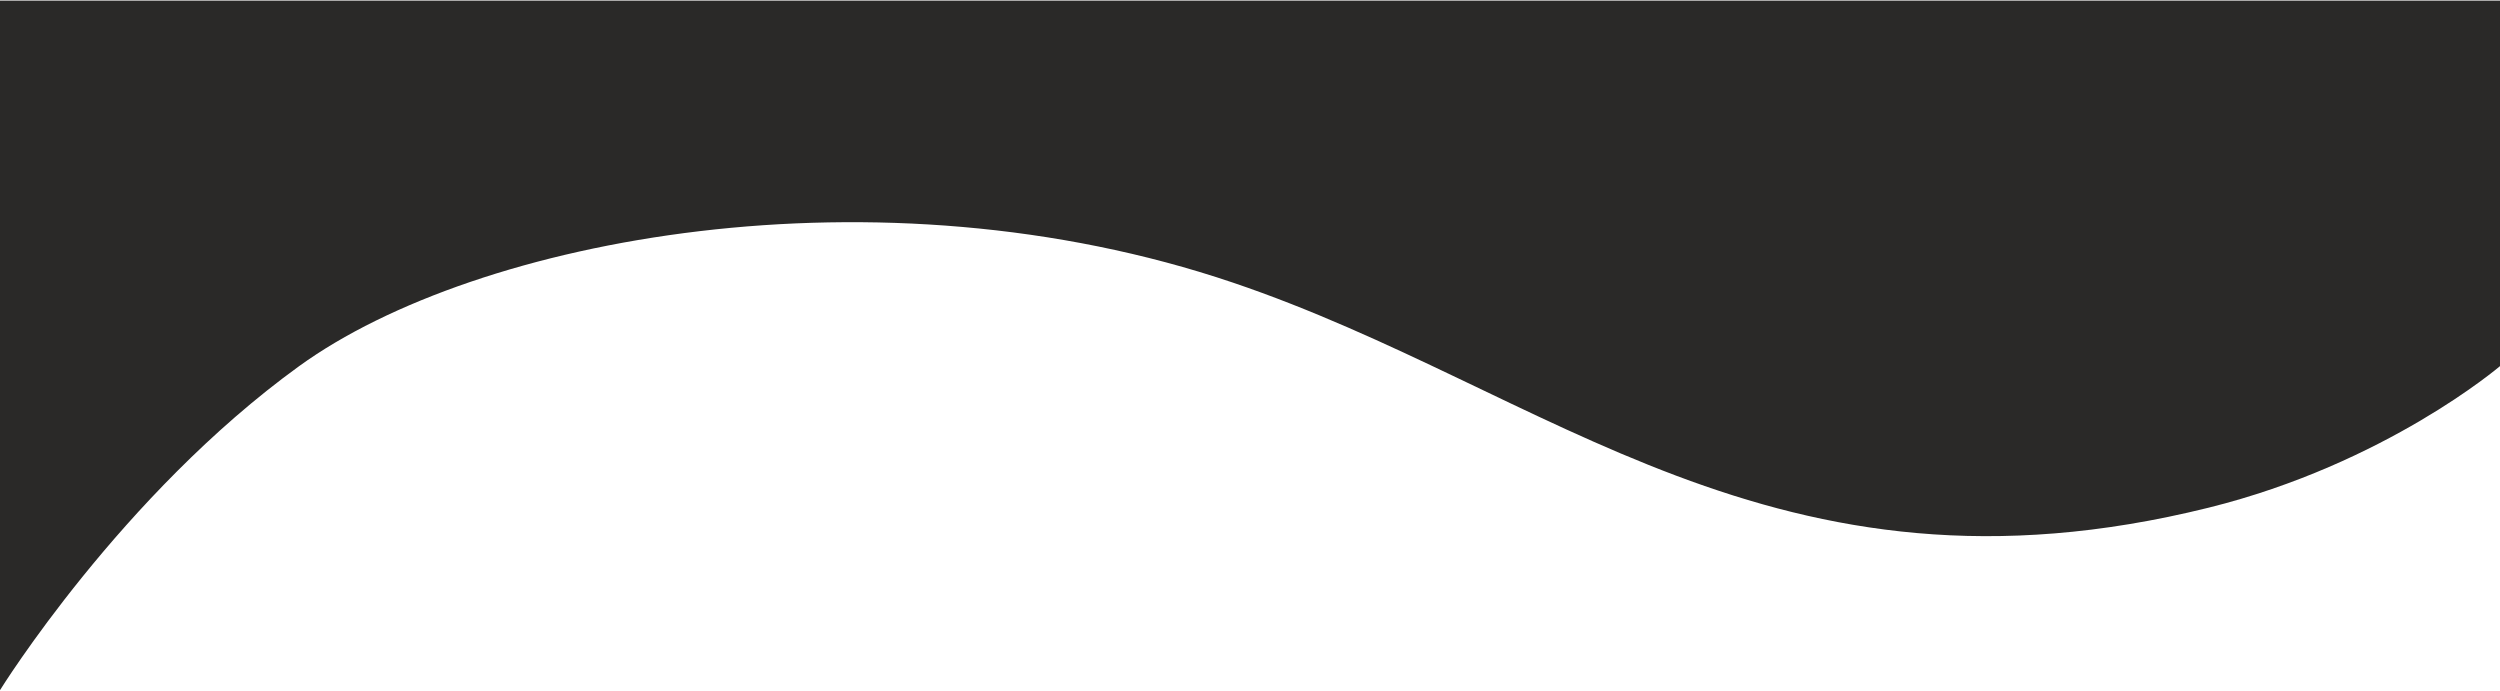 <?xml version="1.0" encoding="UTF-8"?> <svg xmlns="http://www.w3.org/2000/svg" width="2110" height="583" viewBox="0 0 2110 583" fill="none"> <path d="M2110 309C2110 309 2013.65 391.387 1864 428.5C1497 519.515 1308 329 1040.5 238.5C741.208 137.244 402.5 200.5 252.5 309C101.958 417.892 0 582.5 0 582.5V0.5L2110 0.5V309Z" fill="#2A2928"></path> </svg> 